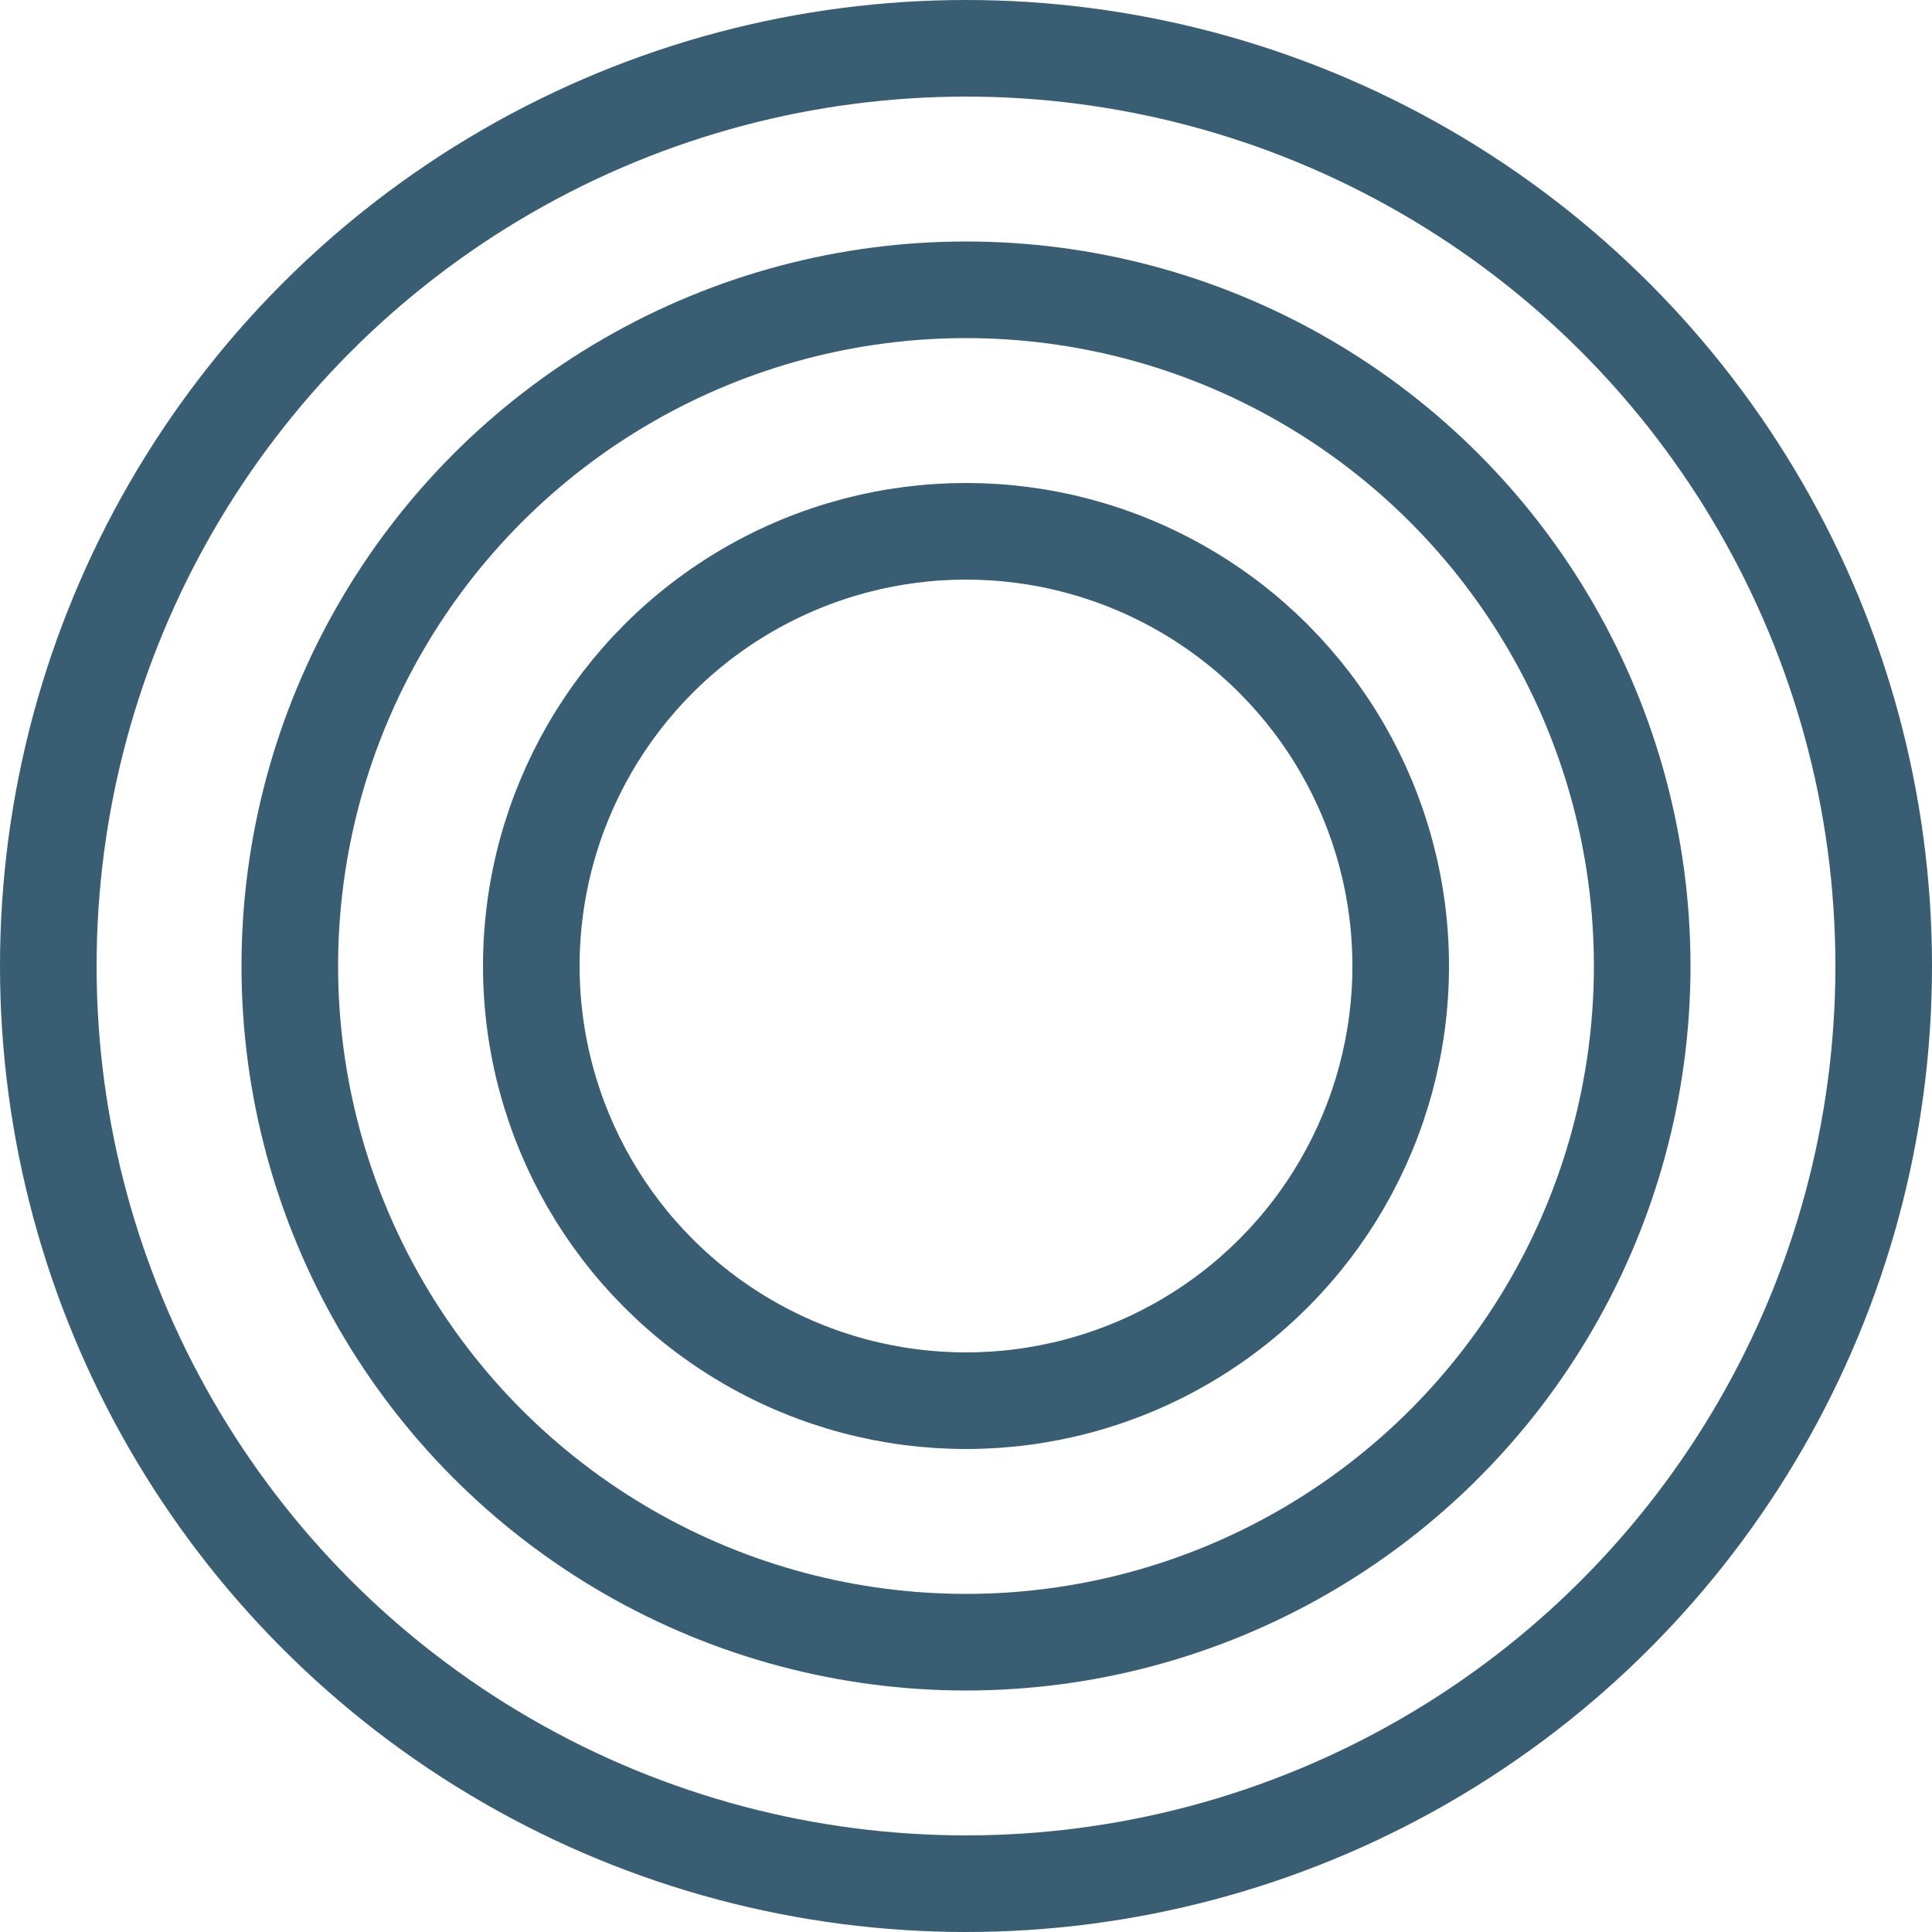 <svg width="20" height="20" viewBox="0 0 20 20" fill="none" xmlns="http://www.w3.org/2000/svg">
<circle cx="10" cy="10" r="9.5" stroke="#395D72"/>
<circle cx="10" cy="10" r="7" stroke="#395D72"/>
<circle cx="10" cy="10" r="4.5" stroke="#395D72"/>
</svg>
